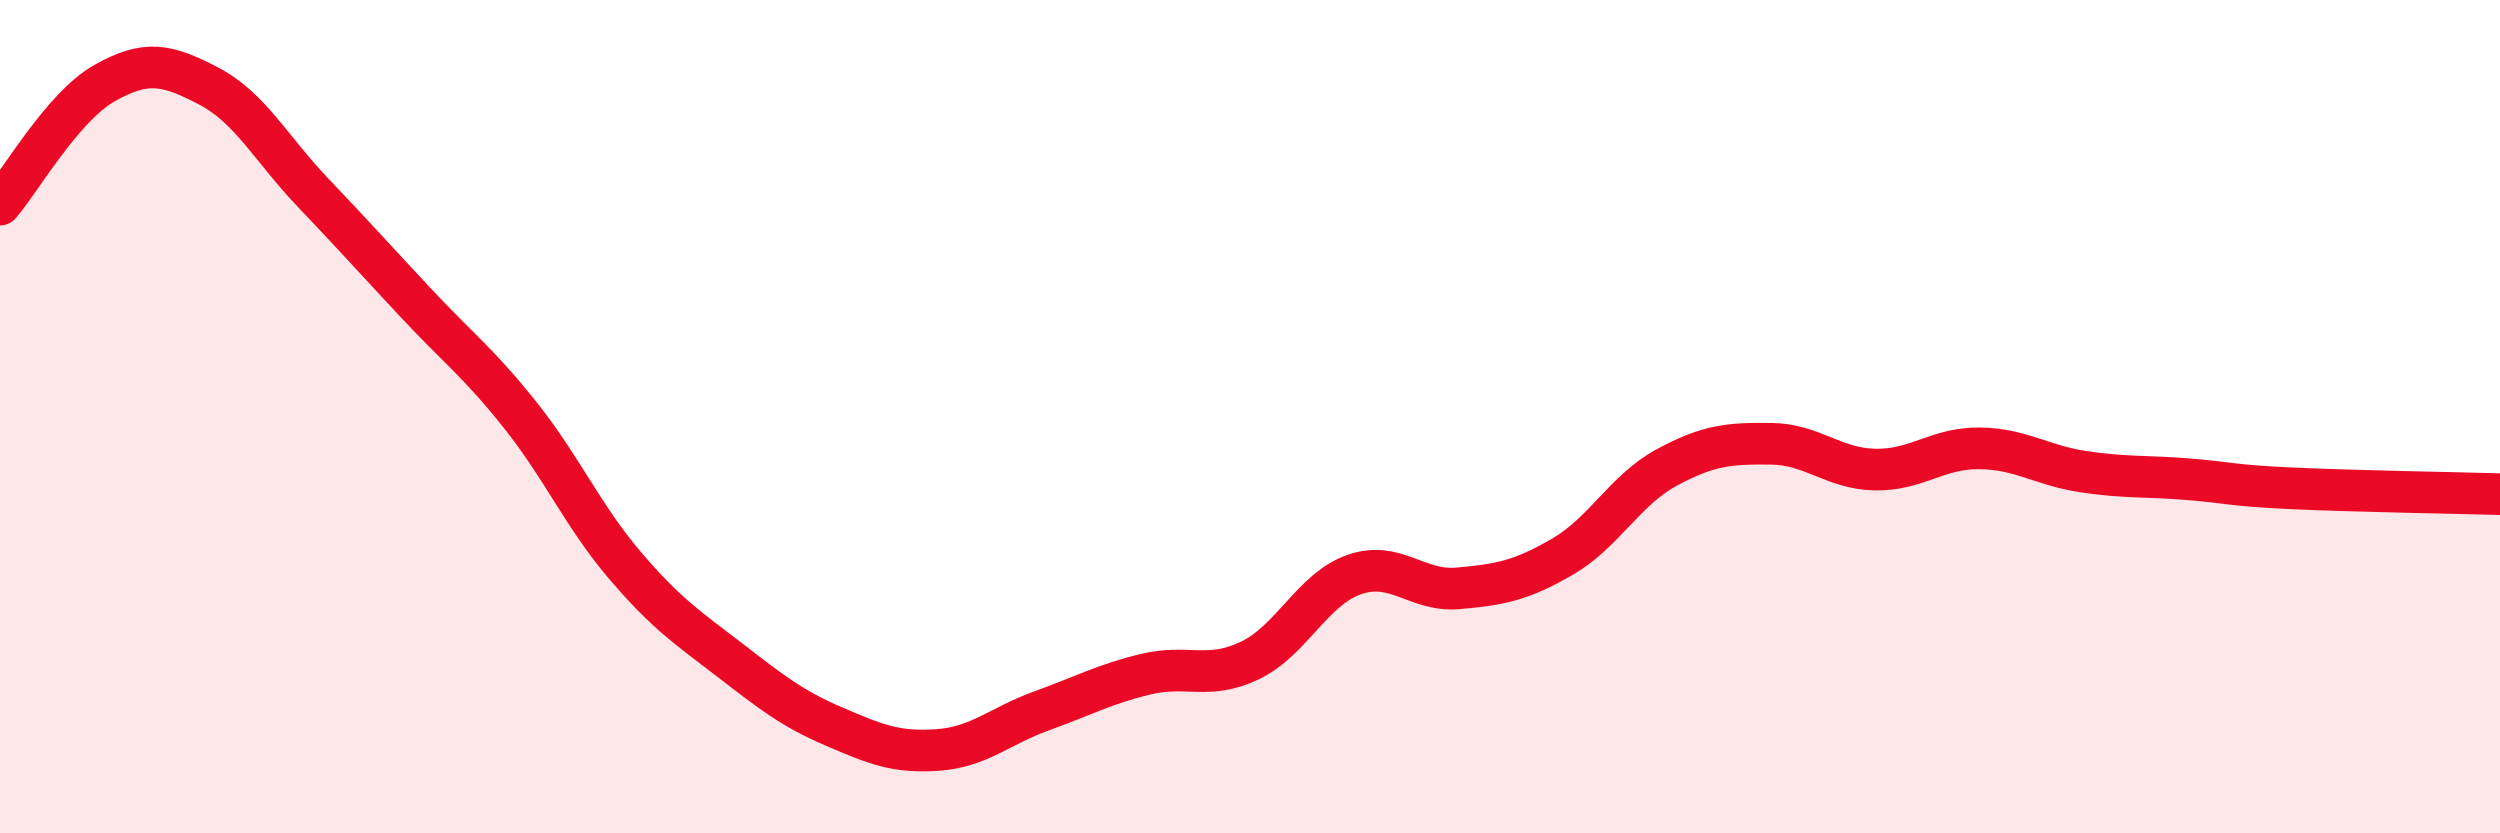 
    <svg width="60" height="20" viewBox="0 0 60 20" xmlns="http://www.w3.org/2000/svg">
      <path
        d="M 0,4.91 C 0.5,4.33 1.5,2.57 2.5,2 C 3.5,1.43 4,1.54 5,2.06 C 6,2.58 6.5,3.56 7.5,4.61 C 8.5,5.66 9,6.22 10,7.29 C 11,8.36 11.5,8.72 12.5,9.98 C 13.5,11.24 14,12.4 15,13.57 C 16,14.74 16.5,15.06 17.5,15.83 C 18.5,16.6 19,17 20,17.43 C 21,17.86 21.5,18.07 22.5,18 C 23.5,17.93 24,17.42 25,17.06 C 26,16.7 26.5,16.42 27.5,16.18 C 28.5,15.94 29,16.33 30,15.85 C 31,15.37 31.5,14.14 32.5,13.79 C 33.5,13.44 34,14.21 35,14.12 C 36,14.03 36.5,13.94 37.5,13.36 C 38.5,12.78 39,11.76 40,11.22 C 41,10.68 41.5,10.64 42.5,10.65 C 43.5,10.66 44,11.25 45,11.27 C 46,11.29 46.5,10.75 47.5,10.76 C 48.5,10.77 49,11.17 50,11.32 C 51,11.47 51.5,11.42 52.5,11.5 C 53.5,11.58 53.5,11.65 55,11.72 C 56.5,11.79 59,11.83 60,11.86L60 20L0 20Z"
        fill="#EB0A25"
        opacity="0.1"
        stroke-linecap="round"
        stroke-linejoin="round"
      />
      <path
        d="M 0,4.91 C 0.5,4.33 1.5,2.57 2.5,2 C 3.5,1.43 4,1.54 5,2.06 C 6,2.58 6.5,3.56 7.5,4.61 C 8.5,5.66 9,6.22 10,7.29 C 11,8.36 11.5,8.72 12.5,9.98 C 13.5,11.24 14,12.4 15,13.57 C 16,14.74 16.5,15.06 17.5,15.83 C 18.5,16.6 19,17 20,17.43 C 21,17.86 21.5,18.07 22.5,18 C 23.5,17.93 24,17.42 25,17.06 C 26,16.7 26.5,16.42 27.5,16.18 C 28.5,15.94 29,16.33 30,15.85 C 31,15.37 31.5,14.14 32.5,13.79 C 33.5,13.44 34,14.21 35,14.12 C 36,14.03 36.5,13.94 37.5,13.36 C 38.5,12.78 39,11.76 40,11.22 C 41,10.68 41.5,10.64 42.5,10.65 C 43.5,10.66 44,11.25 45,11.27 C 46,11.29 46.5,10.75 47.5,10.76 C 48.5,10.77 49,11.17 50,11.32 C 51,11.47 51.5,11.42 52.5,11.5 C 53.5,11.58 53.5,11.65 55,11.72 C 56.5,11.79 59,11.83 60,11.86"
        stroke="#EB0A25"
        stroke-width="1"
        fill="none"
        stroke-linecap="round"
        stroke-linejoin="round"
      />
    </svg>
  